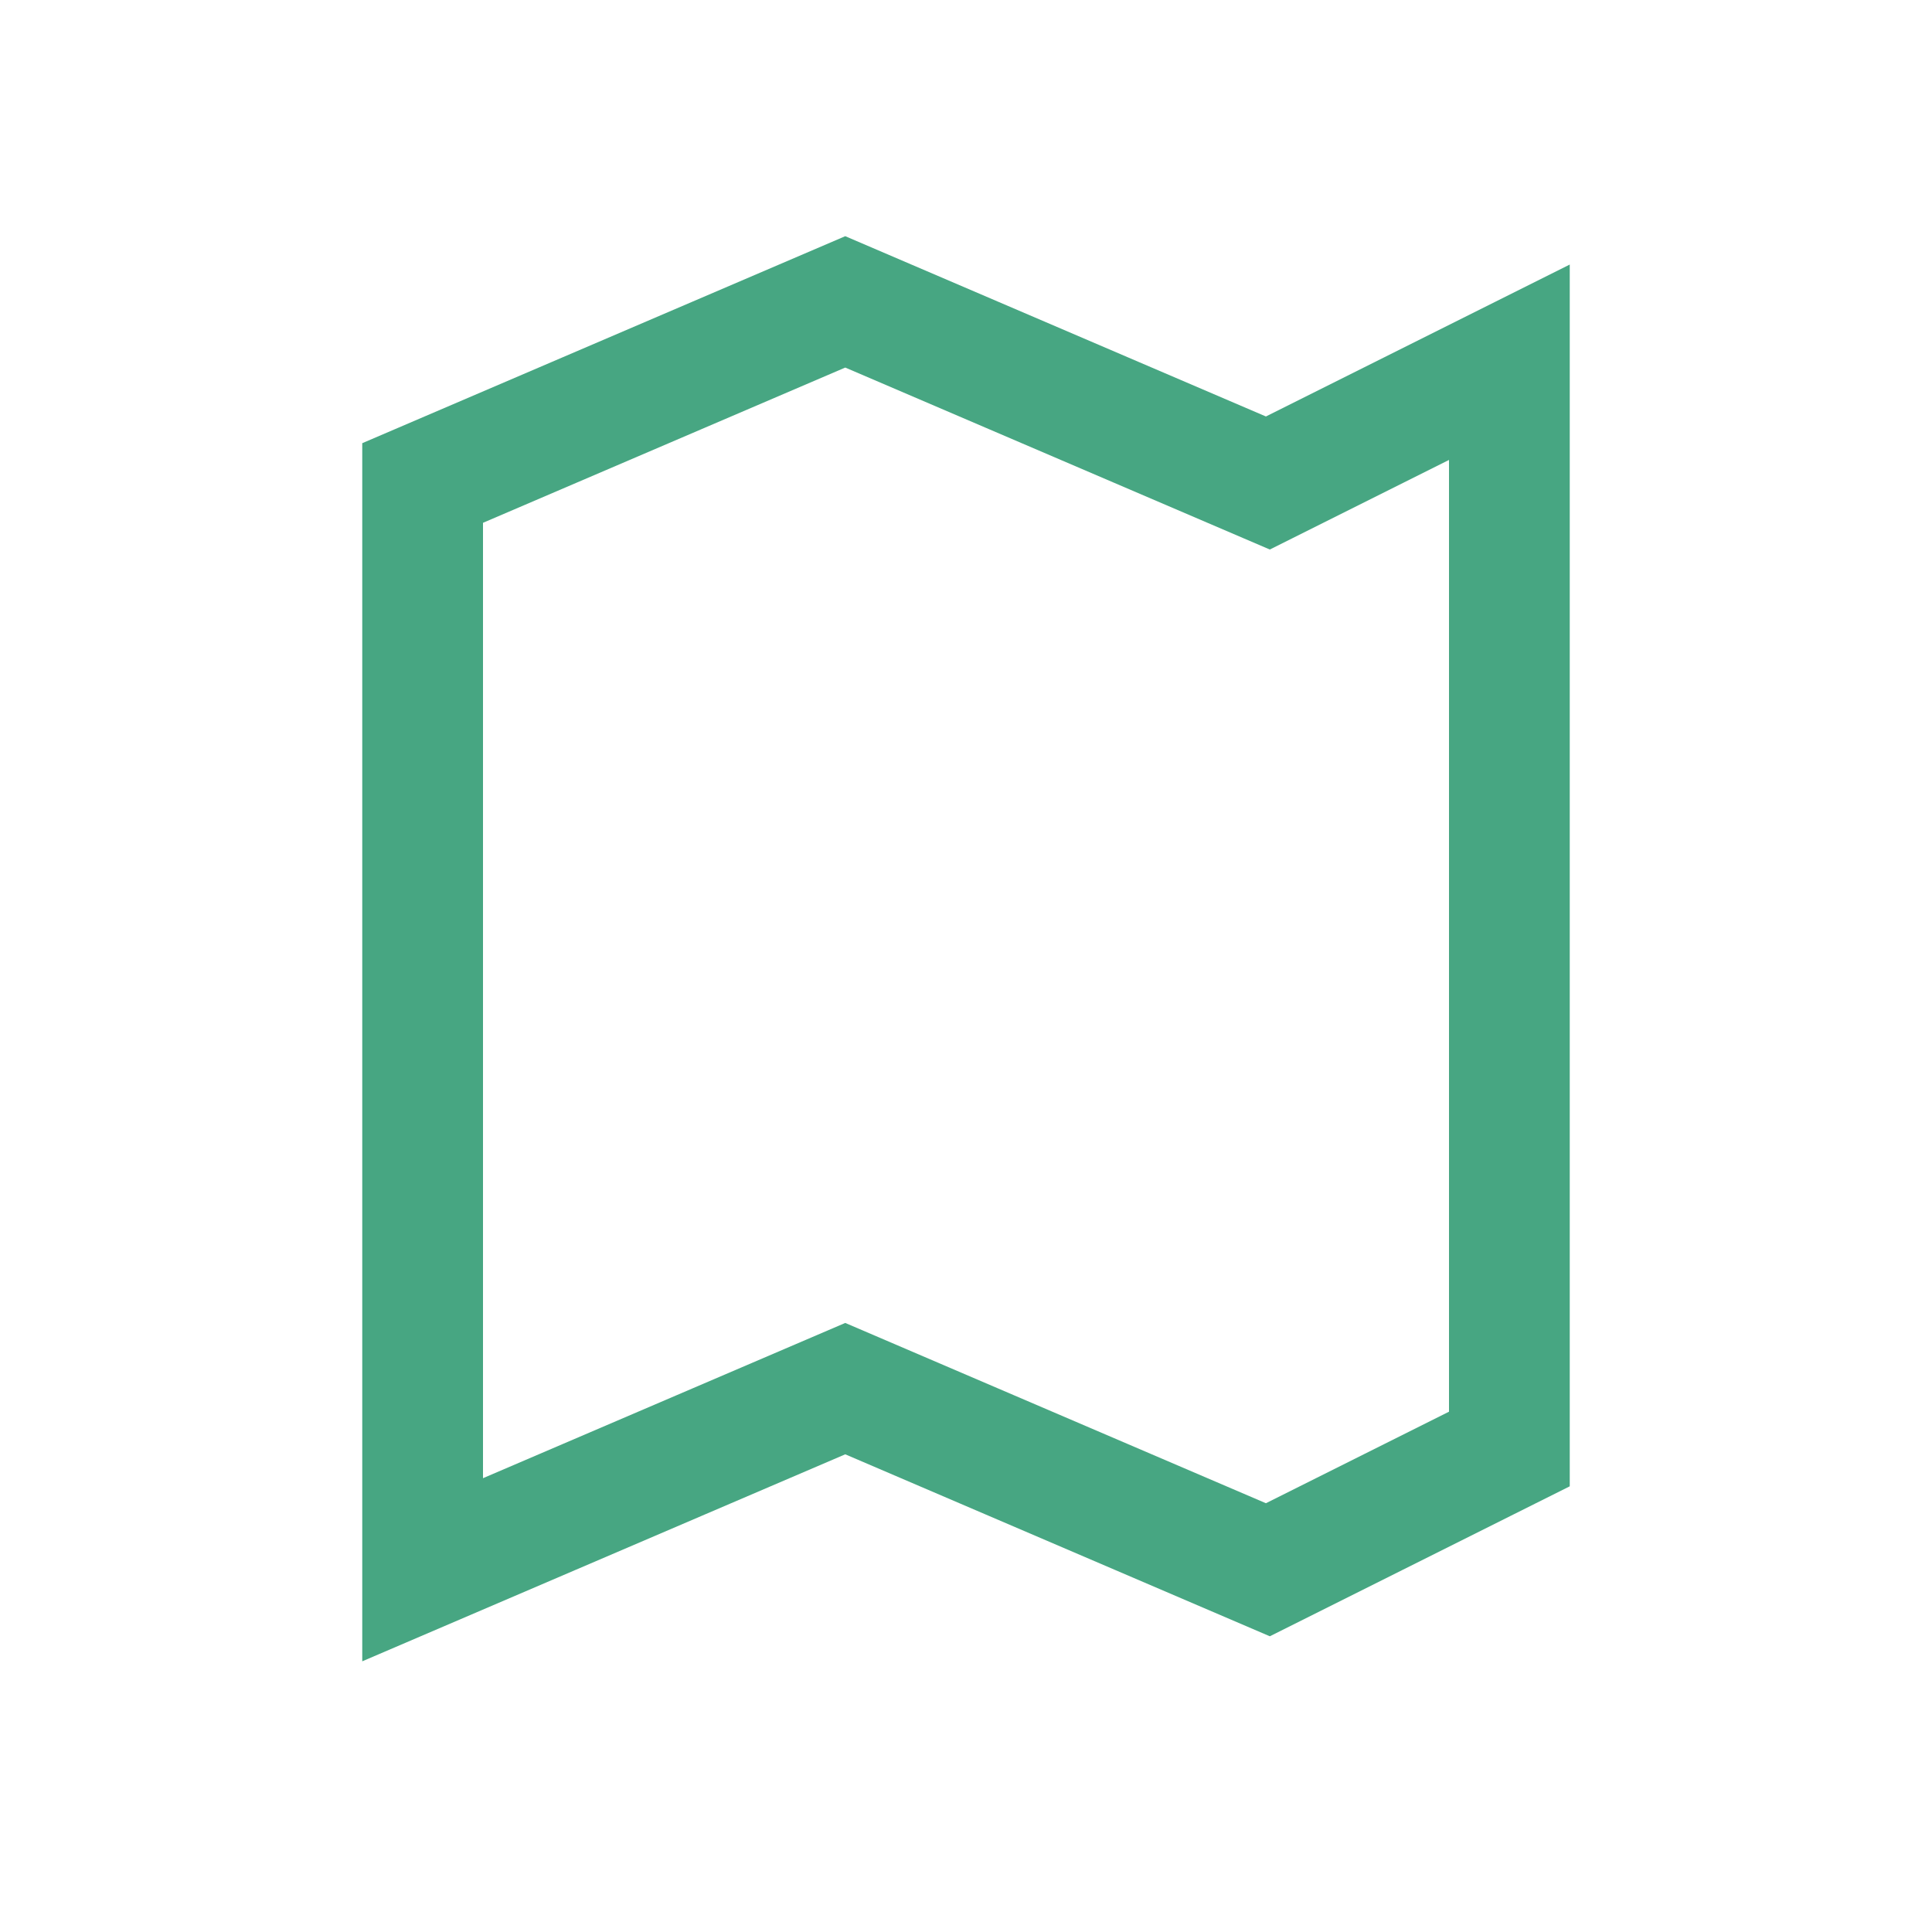 <?xml version="1.0" encoding="UTF-8"?>
<svg xmlns="http://www.w3.org/2000/svg" width="32" height="32" viewBox="0 0 32 32"><path d="M7 26l7-3 7 3 4-2V6l-4 2-7-3-7 3v18z" fill="none" stroke="#47A682" stroke-width="2"/></svg>